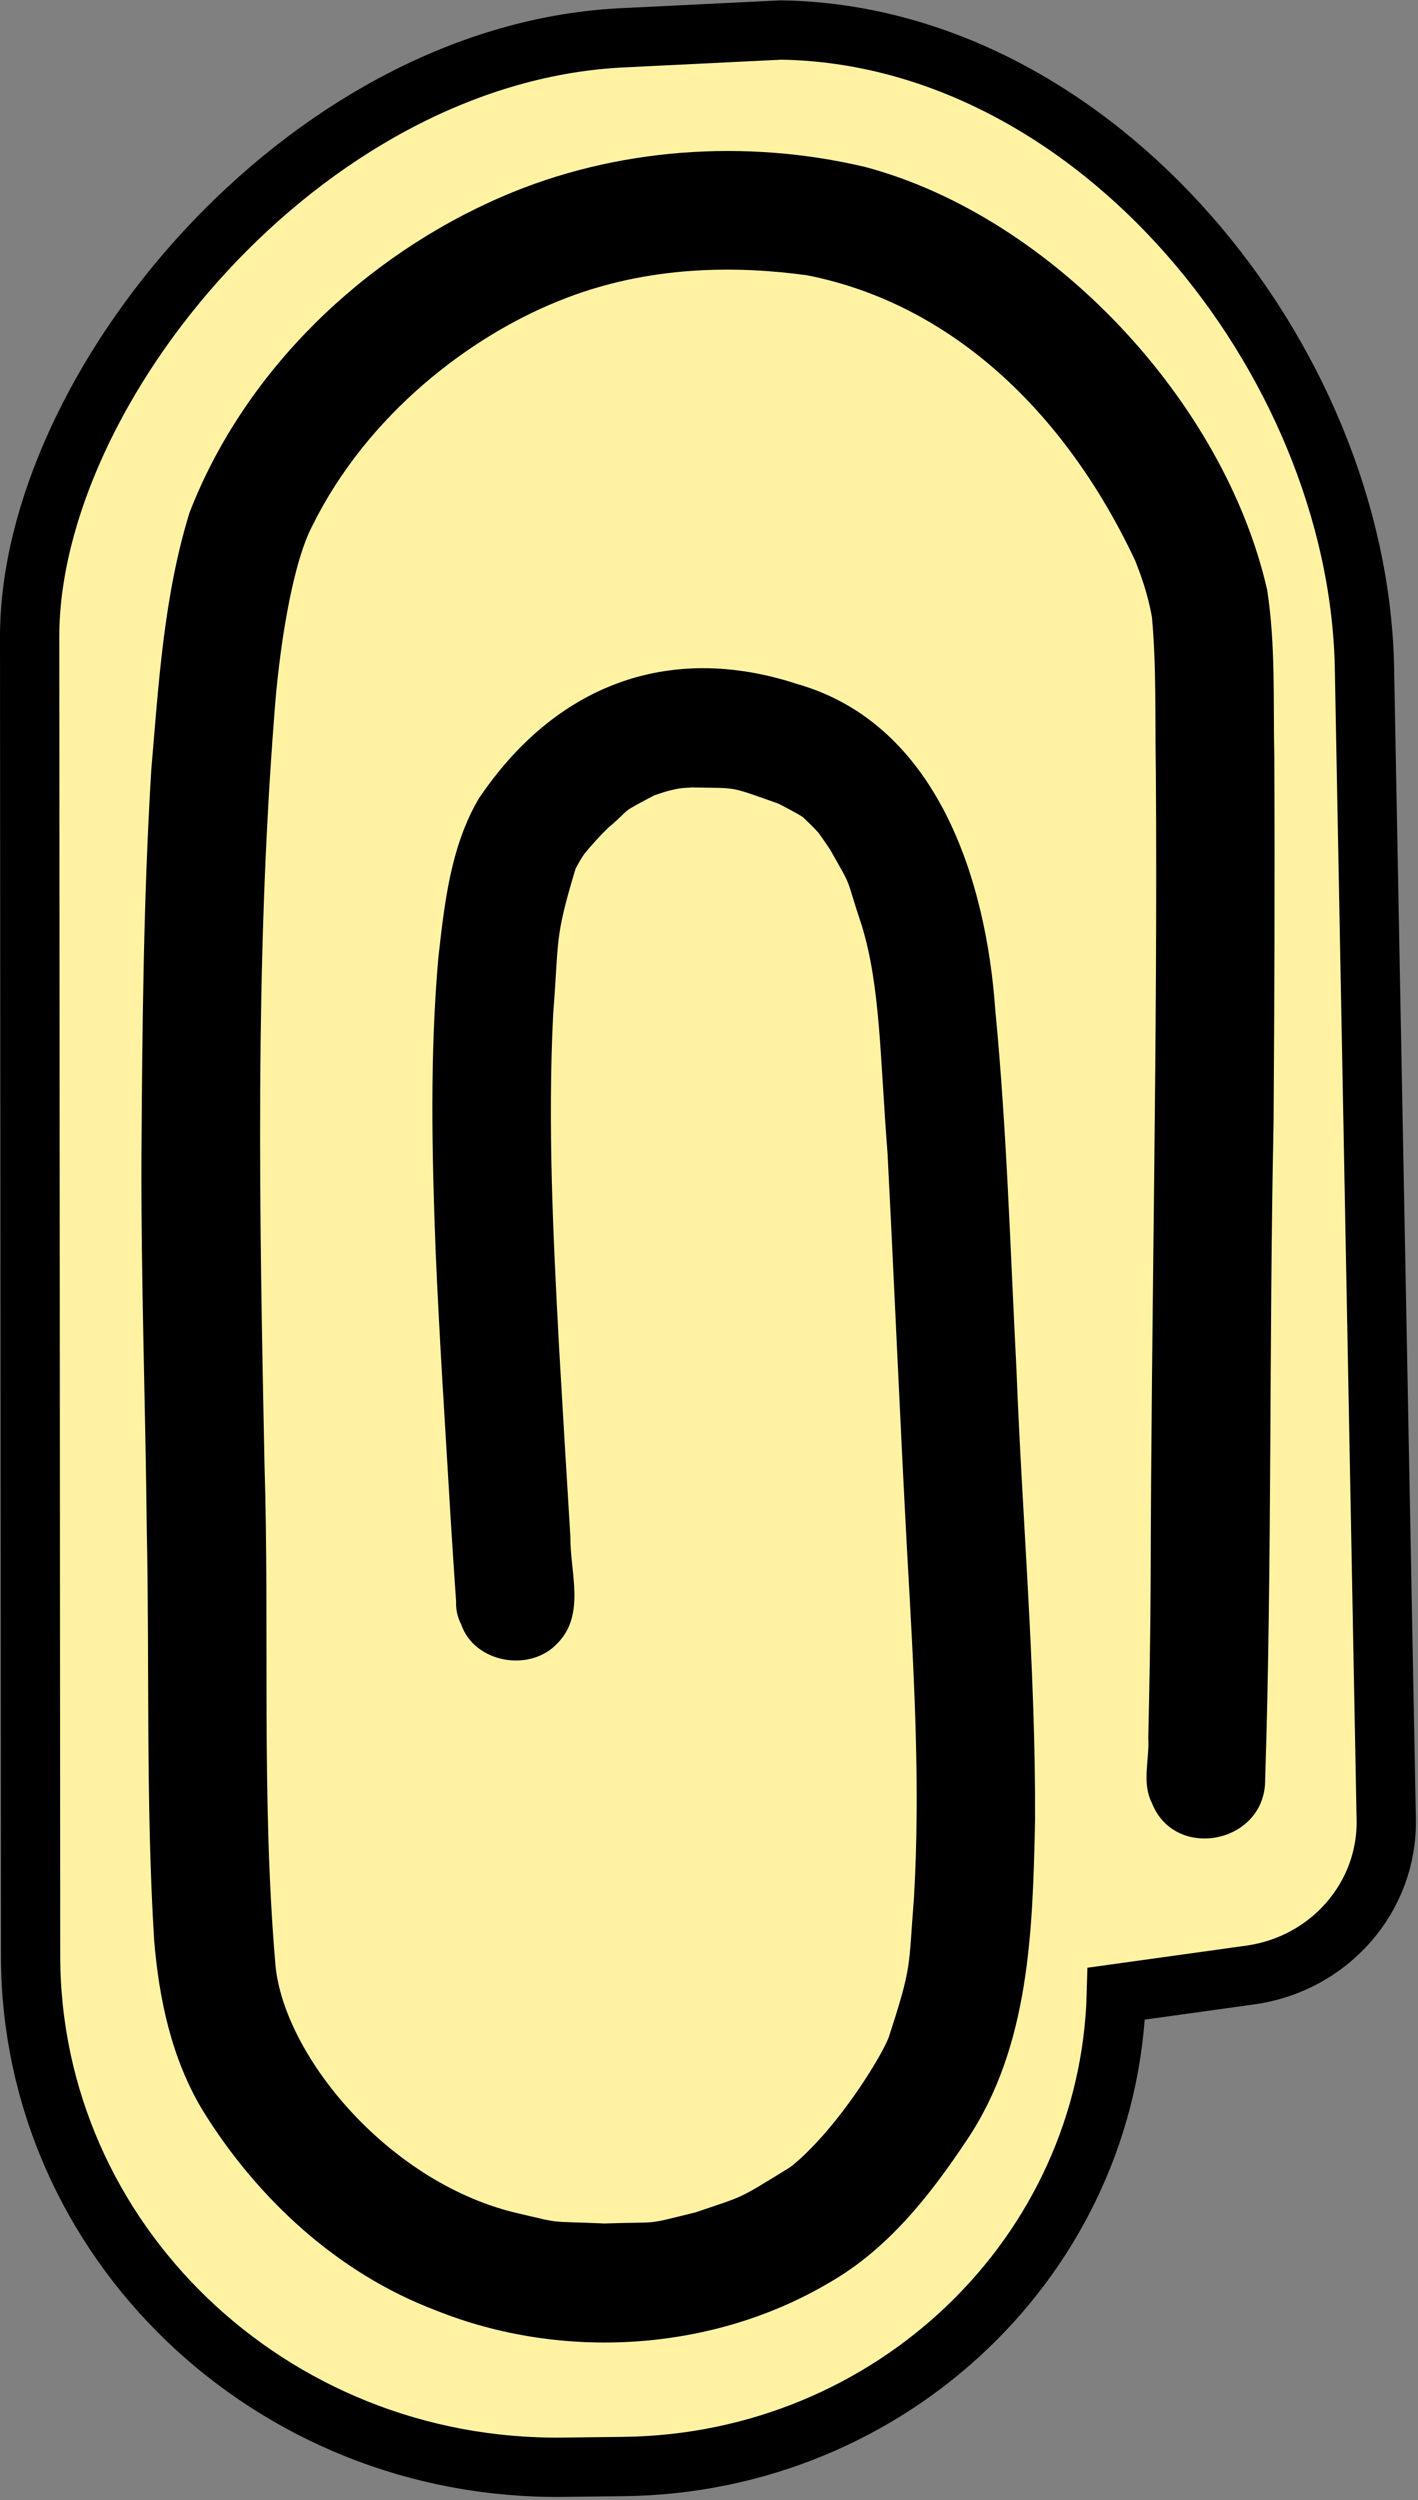 <?xml version="1.0" encoding="UTF-8" standalone="no"?><svg xmlns="http://www.w3.org/2000/svg" xmlns:xlink="http://www.w3.org/1999/xlink" fill="#000000" height="210.8" preserveAspectRatio="xMidYMid meet" version="1" viewBox="7.4 6.0 119.6 210.8" width="119.6" zoomAndPan="magnify"><rect x="7.4" y="6.0" width="119.6" height="210.8" fill="#808080" stroke="none"/><g><g id="change1_1"><path d="M59.64,9.2l13.65-0.67c26.6,0.43,48.6,27.73,49.19,53.6l1.84,97.23c0.15,6.58-4.78,12.23-11.47,13.16 l-11.29,1.57v0c-0.59,21.99-18.94,39.6-41.55,39.87l-5.1,0.06c-24.71,0.3-44.92-19.1-44.93-43.13L9.9,59.69 C9.9,38.82,32.86,10.67,59.64,9.2z" fill="#fff3a3" stroke="#000000" stroke-miterlimit="10" stroke-width="5"/></g><g id="change2_1"><path d="M114.88,69.86c-0.1-4.7,0.12-9.45-0.6-14.11c-3.59-15.84-18.14-31.47-33.9-35.67 c-10.07-2.39-21.06-1.63-30.59,2.48c-11.7,5.04-21.77,14.7-26.4,26.65c-2.17,7-2.61,14.42-3.23,21.69 c-0.66,10.84-0.76,21.7-0.83,32.55c-0.04,10.51,0.34,21.02,0.45,31.54c0.24,11.52-0.09,23.06,0.62,34.57c0.41,5,1.47,10,4.08,14.35 c4.6,7.45,11.39,13.74,19.64,16.87c10.63,4.28,23.32,3.53,33.22-2.32c4.92-2.81,8.5-7.35,11.59-12c5.33-7.9,5.57-17.74,5.77-26.94 c0.06-12.72-1.08-25.41-1.57-38.11c-0.52-10.07-0.81-20.16-1.78-30.2c-0.76-11.02-4.9-24.15-16.68-27.53 c-10.97-3.6-20.51,0.18-26.88,9.64c-2.39,4.05-2.9,8.85-3.42,13.44c-0.72,8.21-0.54,16.45-0.23,24.67 c0.32,7.49,0.82,14.97,1.26,22.45c0.15,2.38,0.3,4.76,0.47,7.15c-0.03,0.69,0.12,1.33,0.43,1.93c1.11,3.25,5.79,4.07,8.1,1.61 c2.41-2.42,1.08-5.97,1.11-8.98c-0.33-5.36-0.65-10.71-0.96-16.07c-0.5-9.35-0.96-18.72-0.49-28.08c0.5-6.28,0.08-6.21,1.88-12.18 c0.22-0.44,0.47-0.86,0.75-1.27c0.63-0.77,1.3-1.51,2.01-2.2c2.13-1.79,0.73-1.07,3.88-2.73c2.09-0.74,2.6-0.6,3.17-0.67 c3.89,0.09,2.98-0.17,7.31,1.37c0.5,0.26,1.39,0.71,2.04,1.12c0.26,0.25,0.89,0.83,1.33,1.33c0.14,0.2,0.57,0.79,1,1.45 c2,3.53,1.17,1.93,2.68,6.45c1.55,5.14,1.51,10.97,2.15,19.16c0.58,11.25,1.05,22.5,1.66,33.74c0.54,9.64,1.13,19.31,0.57,28.96 c-0.48,6.04-0.13,5.66-2.14,11.83c-0.64,1.61-3.58,6.41-6.78,9.56c-0.3,0.33-0.92,0.87-1.32,1.21c-0.09,0.07-0.18,0.13-0.28,0.2 c-4.56,2.81-3.71,2.32-7.9,3.76c-4.53,1.11-2.69,0.77-7.7,0.94c-5.04-0.23-3.23,0.09-7.63-0.94c-10.81-2.68-19.6-13.49-20.13-21.12 c-1.17-13.93-0.47-27.97-0.9-41.94c-0.43-21.02-0.81-42.11,0.82-63.09c0.37-5.32,1.46-12.68,3.2-16.02 c4.7-9.52,13.38-15.98,20.66-18.93c7.85-3.23,15.65-2.96,21.08-2.22c12.07,2.38,21.74,11.41,27.7,24.11 c0.01,0.03,0.02,0.06,0.03,0.09c0.07,0.18,0.12,0.3,0.15,0.39c0.53,1.37,0.95,2.78,1.21,4.23c0.39,4.33,0.25,8.7,0.33,13.05 c0.16,22.77-0.39,45.52-0.44,68.29c-0.02,4.39-0.1,8.77-0.2,13.16c0.11,1.81-0.56,3.77,0.29,5.45c1.92,4.98,9.6,3.46,9.57-1.93 c0.59-18.47,0.32-36.96,0.71-55.43C114.89,90.36,114.93,80.11,114.88,69.86z" fill="#000000"/></g></g></svg>